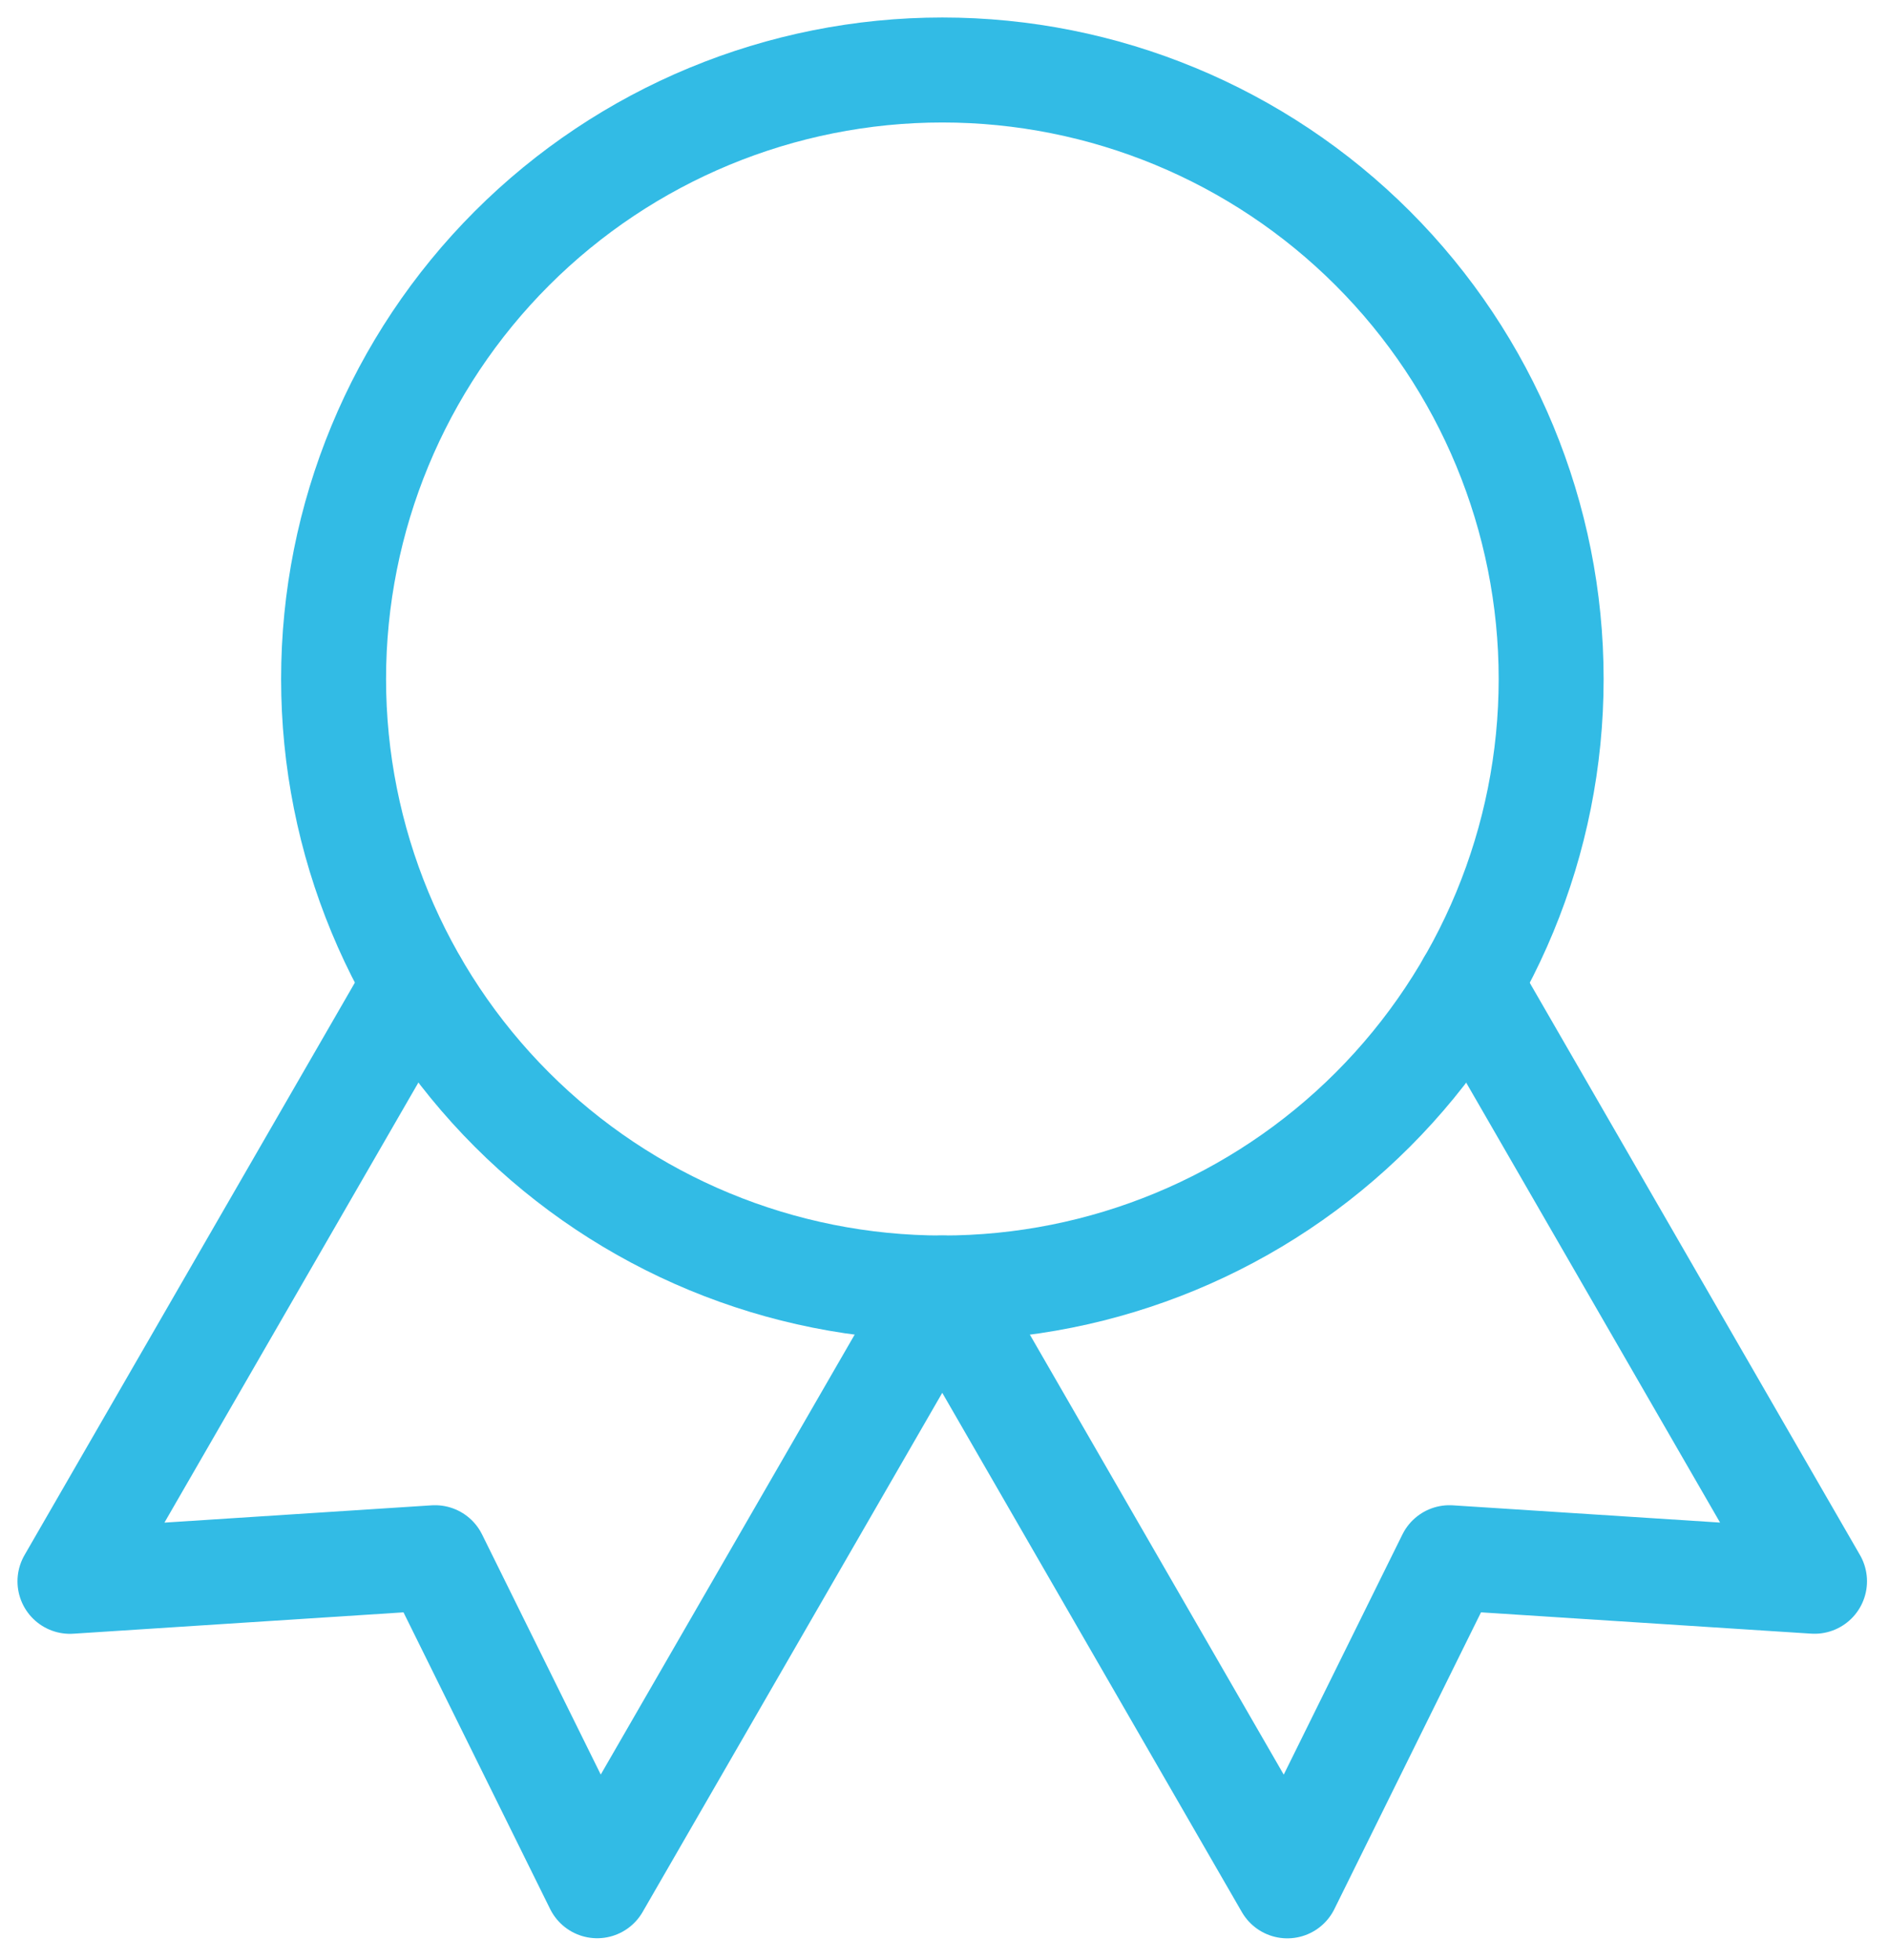 <svg width="54" height="56" viewBox="0 0 54 56" fill="none" xmlns="http://www.w3.org/2000/svg">
<path d="M9.536 19.403C9.536 24.019 11.369 28.445 14.633 31.709C17.896 34.972 22.323 36.806 26.939 36.806C31.554 36.806 35.981 34.972 39.244 31.709C42.508 28.445 44.342 24.019 44.342 19.403C44.342 14.787 42.508 10.361 39.244 7.097C35.981 3.834 31.554 2 26.939 2C22.323 2 17.896 3.834 14.633 7.097C11.369 10.361 9.536 14.787 9.536 19.403Z" stroke="#32BBE5" stroke-width="3" stroke-linecap="round" stroke-linejoin="round"/>
<path d="M26.939 36.806L36.8 53.89L41.435 44.513L51.871 45.186L42.01 28.105M11.862 28.105L2 45.188L12.436 44.513L17.071 53.887L26.933 36.806" stroke="#32BBE5" stroke-width="3" stroke-linecap="round" stroke-linejoin="round"/>
</svg>
